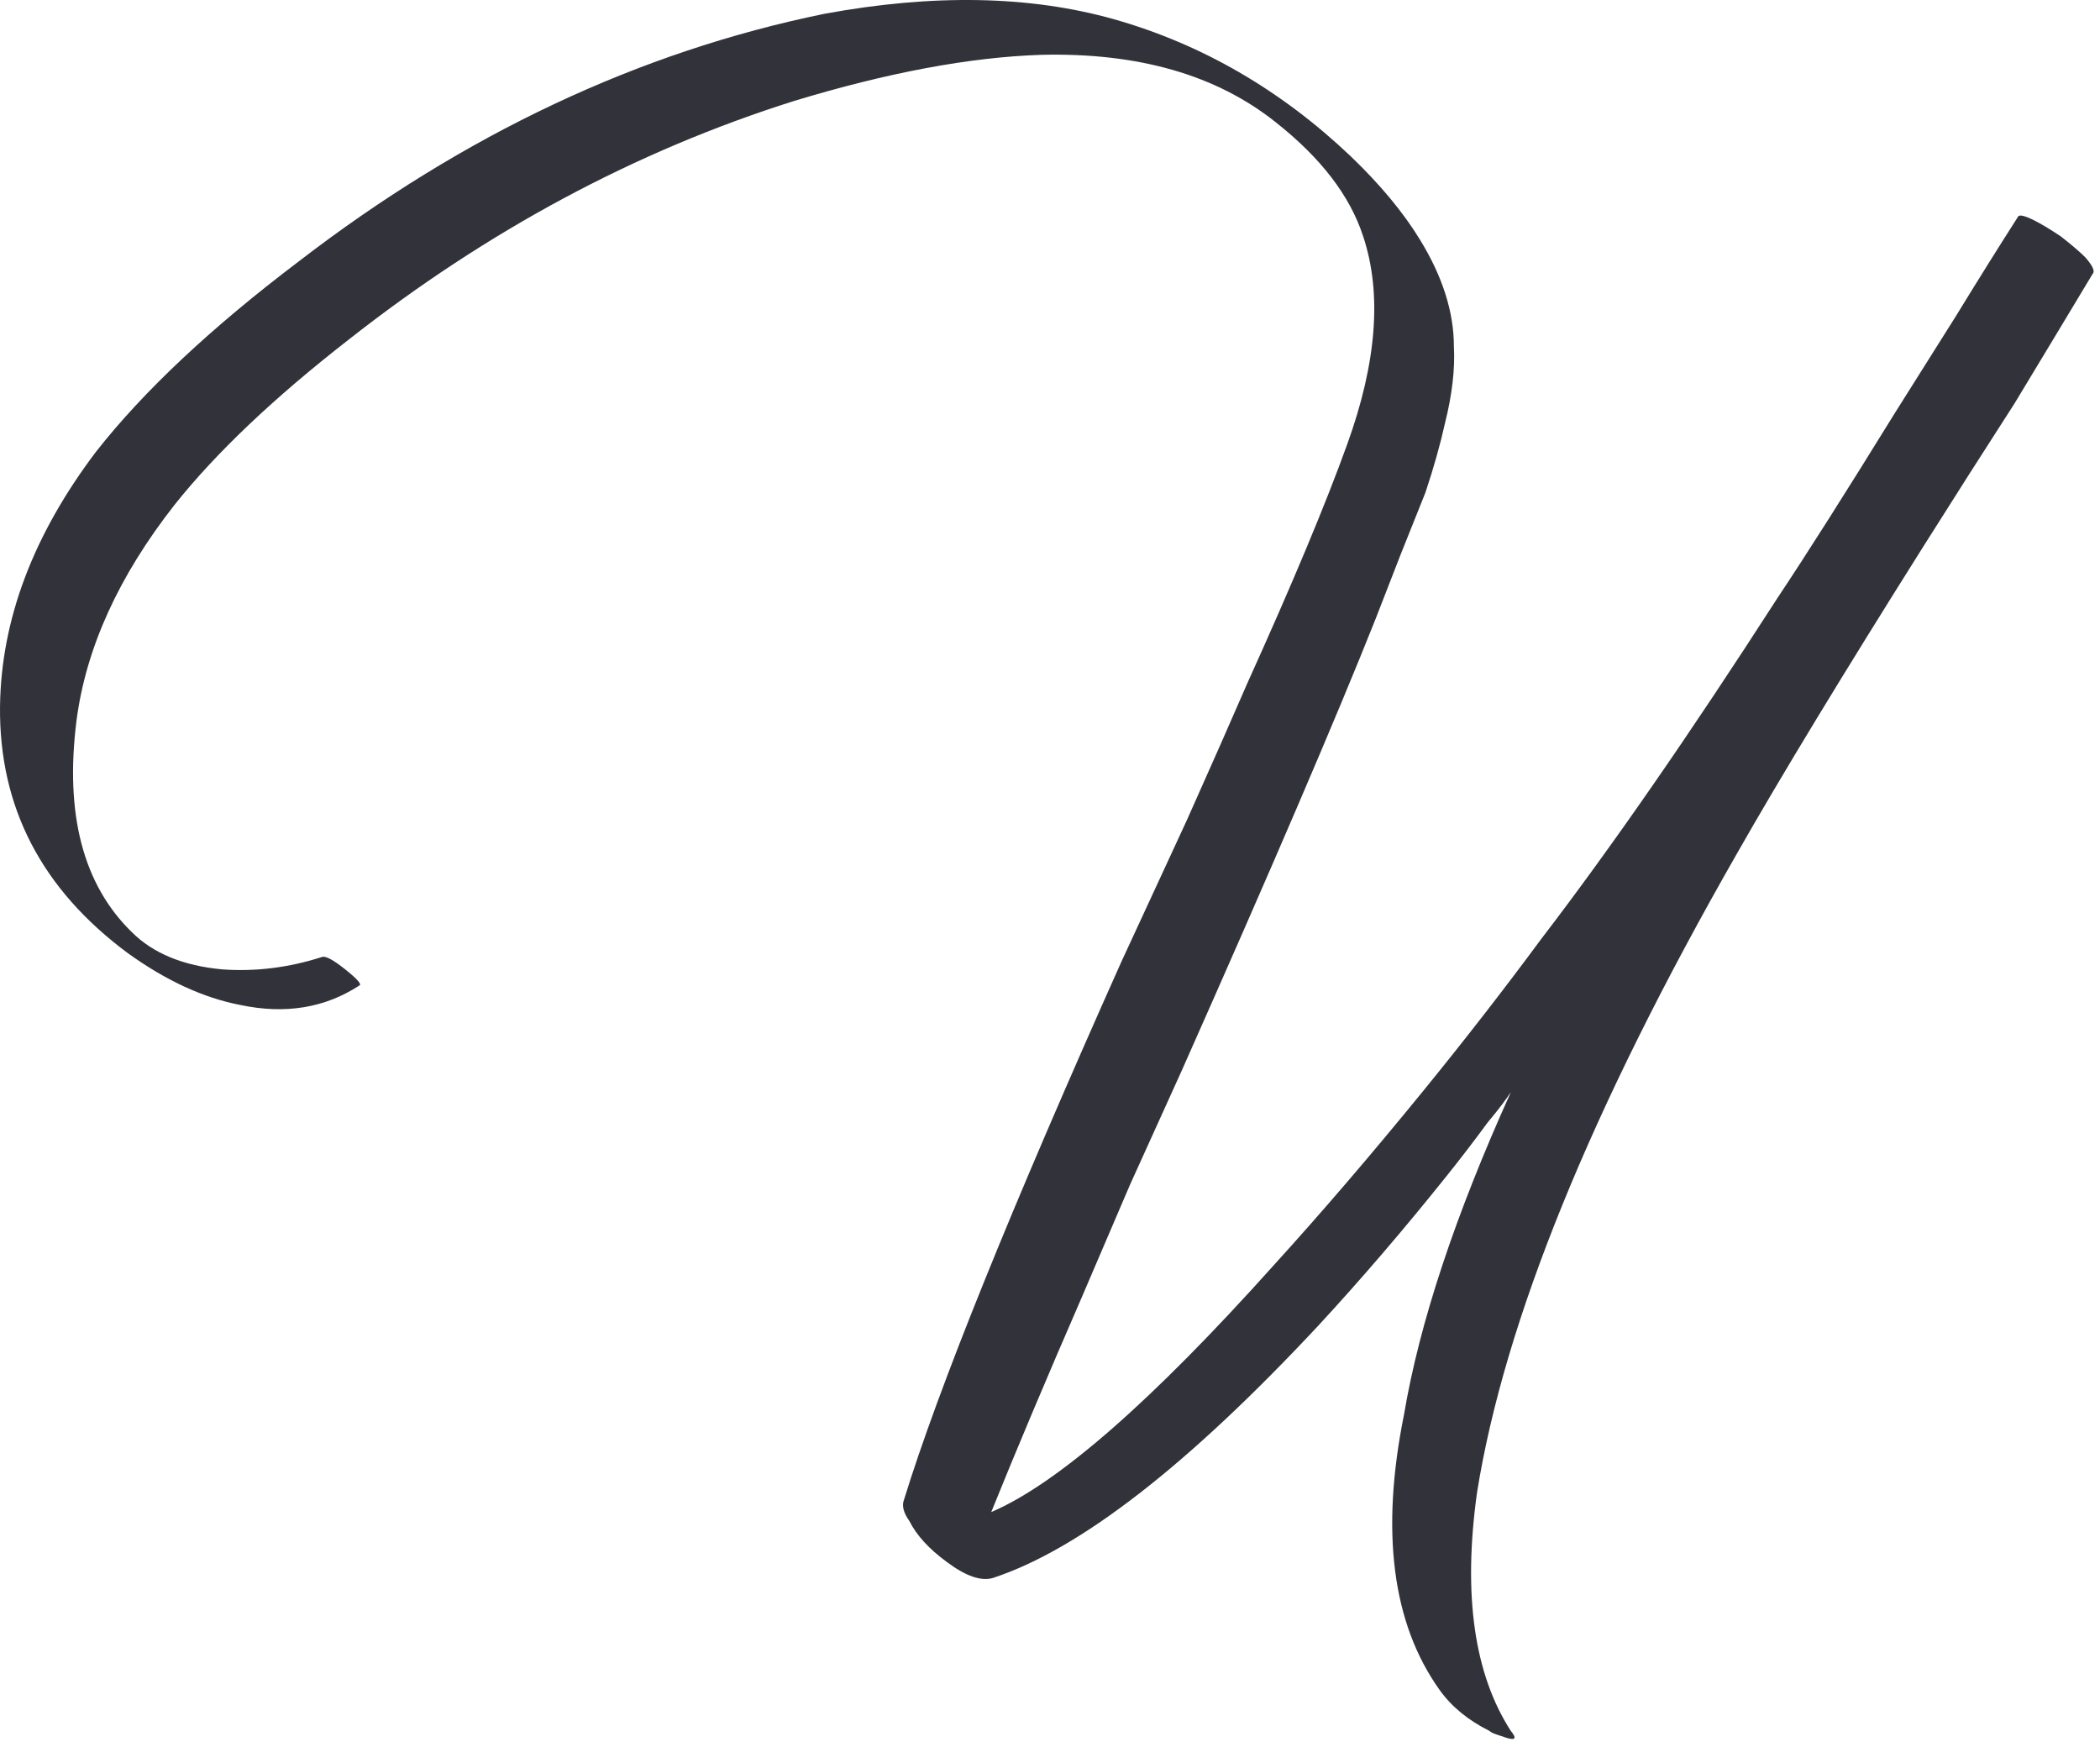 <?xml version="1.0" encoding="UTF-8"?> <svg xmlns="http://www.w3.org/2000/svg" width="143" height="119" viewBox="0 0 143 119" fill="none"><path d="M142.506 18.638C141.052 21.062 139.275 24.011 137.175 27.484L134.145 32.21L130.995 37.179C125.501 45.903 121.26 52.891 118.271 58.142C108.334 75.511 102.437 90.012 100.579 101.645C99.61 108.593 100.377 114.005 102.881 117.883C103.285 118.368 103.205 118.529 102.639 118.368L101.912 118.125C101.67 118.044 101.508 117.964 101.427 117.883C99.973 117.156 98.842 116.227 98.034 115.096C94.803 110.572 93.995 104.311 95.611 96.313C96.661 90.093 99.085 82.782 102.881 74.38C102.72 74.623 102.518 74.905 102.276 75.228C102.033 75.552 101.71 75.955 101.306 76.44C100.417 77.652 99.488 78.864 98.519 80.076C95.611 83.711 92.703 87.104 89.794 90.254C80.908 99.787 73.516 105.523 67.619 107.462C66.811 107.704 65.761 107.34 64.468 106.371C63.256 105.482 62.408 104.553 61.923 103.584C61.52 103.018 61.398 102.534 61.56 102.13C63.903 94.536 68.831 82.337 76.344 65.534L80.827 55.84C82.524 52.043 83.897 48.933 84.947 46.509C88.017 39.723 90.279 34.311 91.733 30.271C93.753 24.697 94.116 19.971 92.824 16.094C91.935 13.347 89.956 10.762 86.886 8.338C82.847 5.107 77.515 3.572 70.891 3.734C66.043 3.895 60.429 4.945 54.047 6.884C43.302 10.277 33.204 15.69 23.752 23.122C18.663 27.081 14.704 30.837 11.877 34.392C8.08 39.239 5.859 44.126 5.212 49.054C4.404 55.436 5.657 60.243 8.969 63.474C10.423 64.928 12.483 65.776 15.149 66.019C17.411 66.18 19.673 65.898 21.935 65.171C22.177 65.09 22.702 65.373 23.51 66.019C24.318 66.665 24.641 67.029 24.48 67.109C22.137 68.644 19.43 69.089 16.361 68.442C13.856 67.958 11.312 66.786 8.726 64.928C2.829 60.566 -0.079 54.951 0.002 48.085C0.082 42.187 2.264 36.411 6.545 30.756C9.777 26.636 14.381 22.314 20.36 17.79C31.589 9.146 43.504 3.532 56.107 0.946C63.539 -0.427 70.123 -0.306 75.859 1.31C81.837 3.007 87.209 6.117 91.975 10.641C93.995 12.579 95.57 14.478 96.701 16.336C98.236 18.84 99.004 21.264 99.004 23.607C99.085 25.142 98.883 26.878 98.398 28.817C98.075 30.271 97.63 31.847 97.065 33.543L95.368 37.785L93.672 42.147C91.006 48.852 86.603 59.112 80.464 72.926L76.949 80.681L73.678 88.316C71.254 93.89 69.194 98.777 67.498 102.978C72.022 101.039 78.444 95.425 86.765 86.134C89.996 82.58 93.389 78.621 96.944 74.259C99.771 70.785 102.437 67.352 104.941 63.959C109.708 57.738 115.08 49.983 121.058 40.693C122.997 37.785 125.663 33.584 129.056 28.09L133.176 21.547C134.711 19.042 136.124 16.78 137.417 14.761C137.498 14.599 137.861 14.68 138.508 15.003C138.992 15.245 139.598 15.609 140.325 16.094C141.052 16.659 141.618 17.144 142.022 17.548C142.506 18.113 142.668 18.477 142.506 18.638Z" fill="#32333A"></path></svg> 